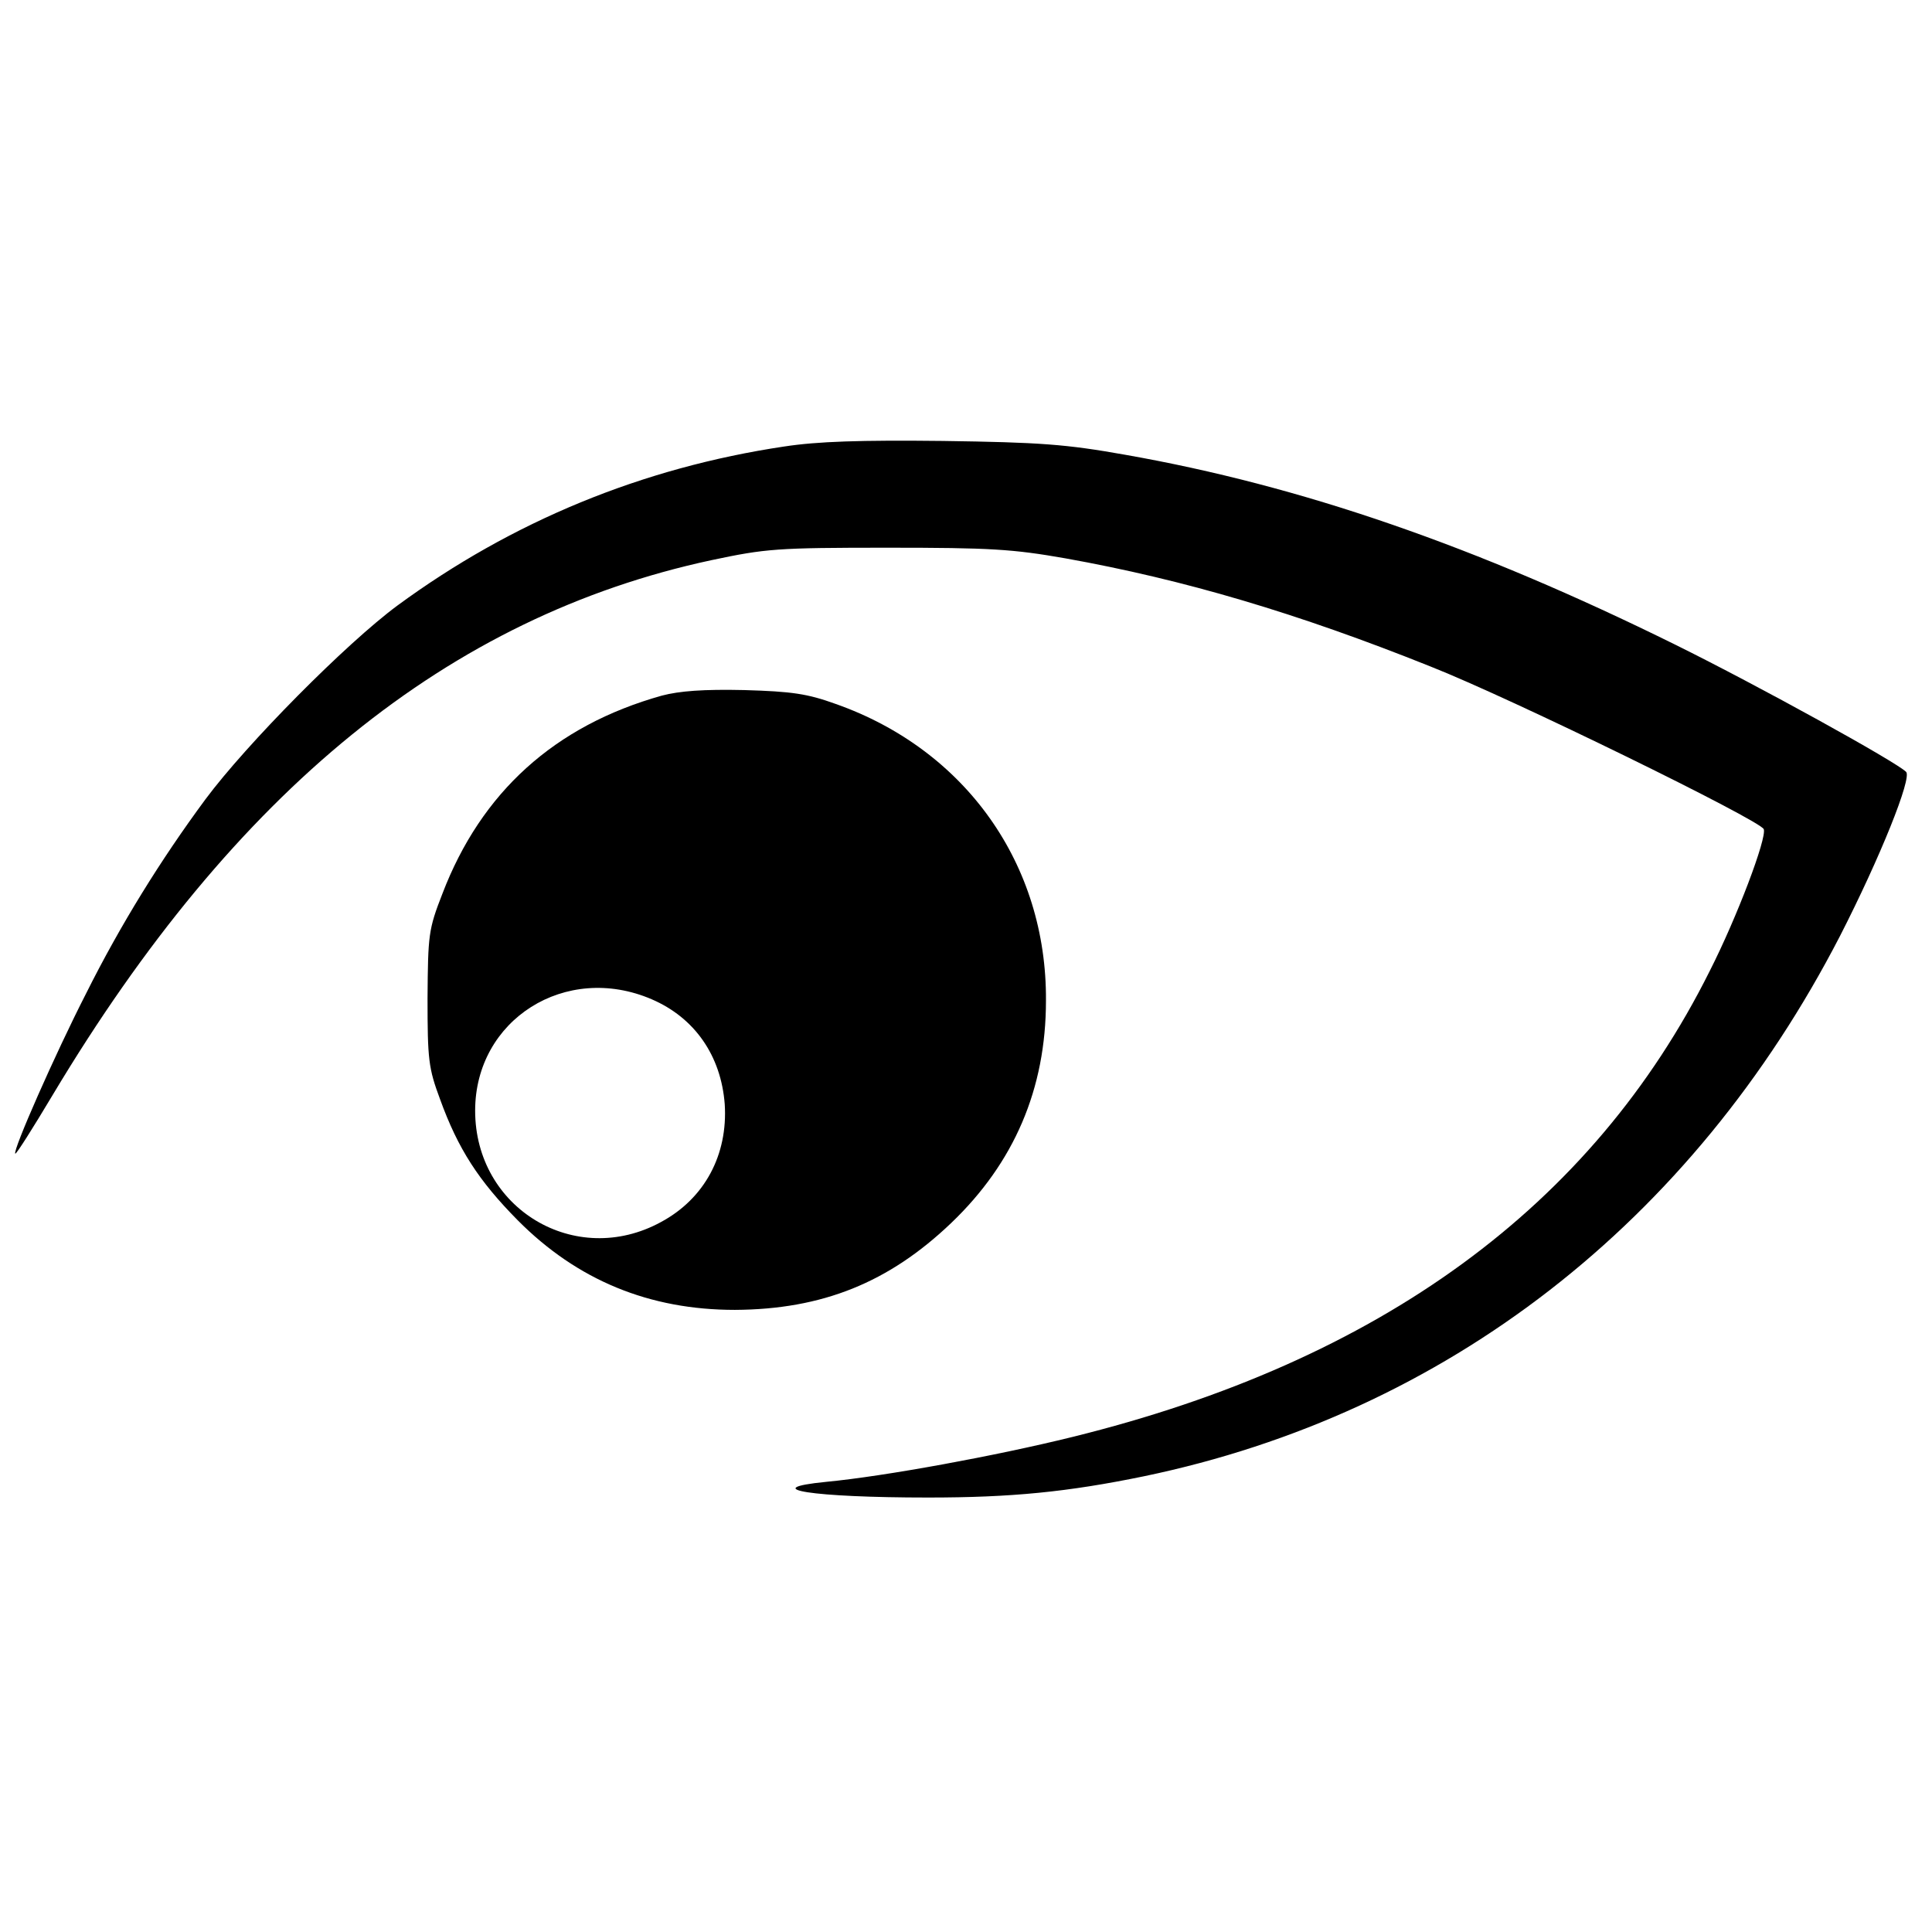 <?xml version="1.0" standalone="no"?>
<!DOCTYPE svg PUBLIC "-//W3C//DTD SVG 20010904//EN"
 "http://www.w3.org/TR/2001/REC-SVG-20010904/DTD/svg10.dtd">
<svg version="1.0" xmlns="http://www.w3.org/2000/svg"
 width="418pt" height="418pt" viewBox="0 0 418 418"
 preserveAspectRatio="xMidYMid meet">
<g transform="translate(0,418) scale(0.1,-0.1)"
fill="#000000" stroke="none">
<path d="M1697 3214 c-308 -46 -589 -162 -837 -344 -111 -82 -327 -300 -416
-420 -96 -130 -183 -270 -258 -420 -67 -131 -159 -340 -153 -346 2 -2 38 55
81 127 394 658 857 1035 1425 1157 118 25 142 27 381 27 223 0 271 -3 385 -23
257 -46 503 -119 790 -234 175 -69 714 -333 721 -352 7 -19 -58 -191 -117
-307 -254 -509 -714 -844 -1379 -1008 -166 -41 -406 -85 -532 -97 -152 -15
-30 -34 220 -34 180 0 302 12 467 46 654 136 1186 549 1506 1169 87 170 156
342 143 355 -22 22 -319 186 -499 275 -433 214 -810 344 -1190 411 -129 23
-185 27 -395 30 -179 2 -271 -1 -343 -12z"/>
<path d="M1432 2675 c-232 -65 -391 -209 -475 -429 -30 -77 -31 -88 -32 -226
0 -132 2 -151 27 -218 39 -108 84 -177 168 -262 129 -130 285 -194 470 -194
189 1 333 59 468 188 136 130 205 290 205 481 2 295 -174 543 -455 642 -61 22
-94 27 -198 30 -88 2 -140 -2 -178 -12z m-22 -657 c93 -40 150 -122 158 -227
7 -109 -43 -204 -138 -255 -185 -101 -402 29 -402 241 0 197 196 321 382 241z"/>
</g>
</svg>
